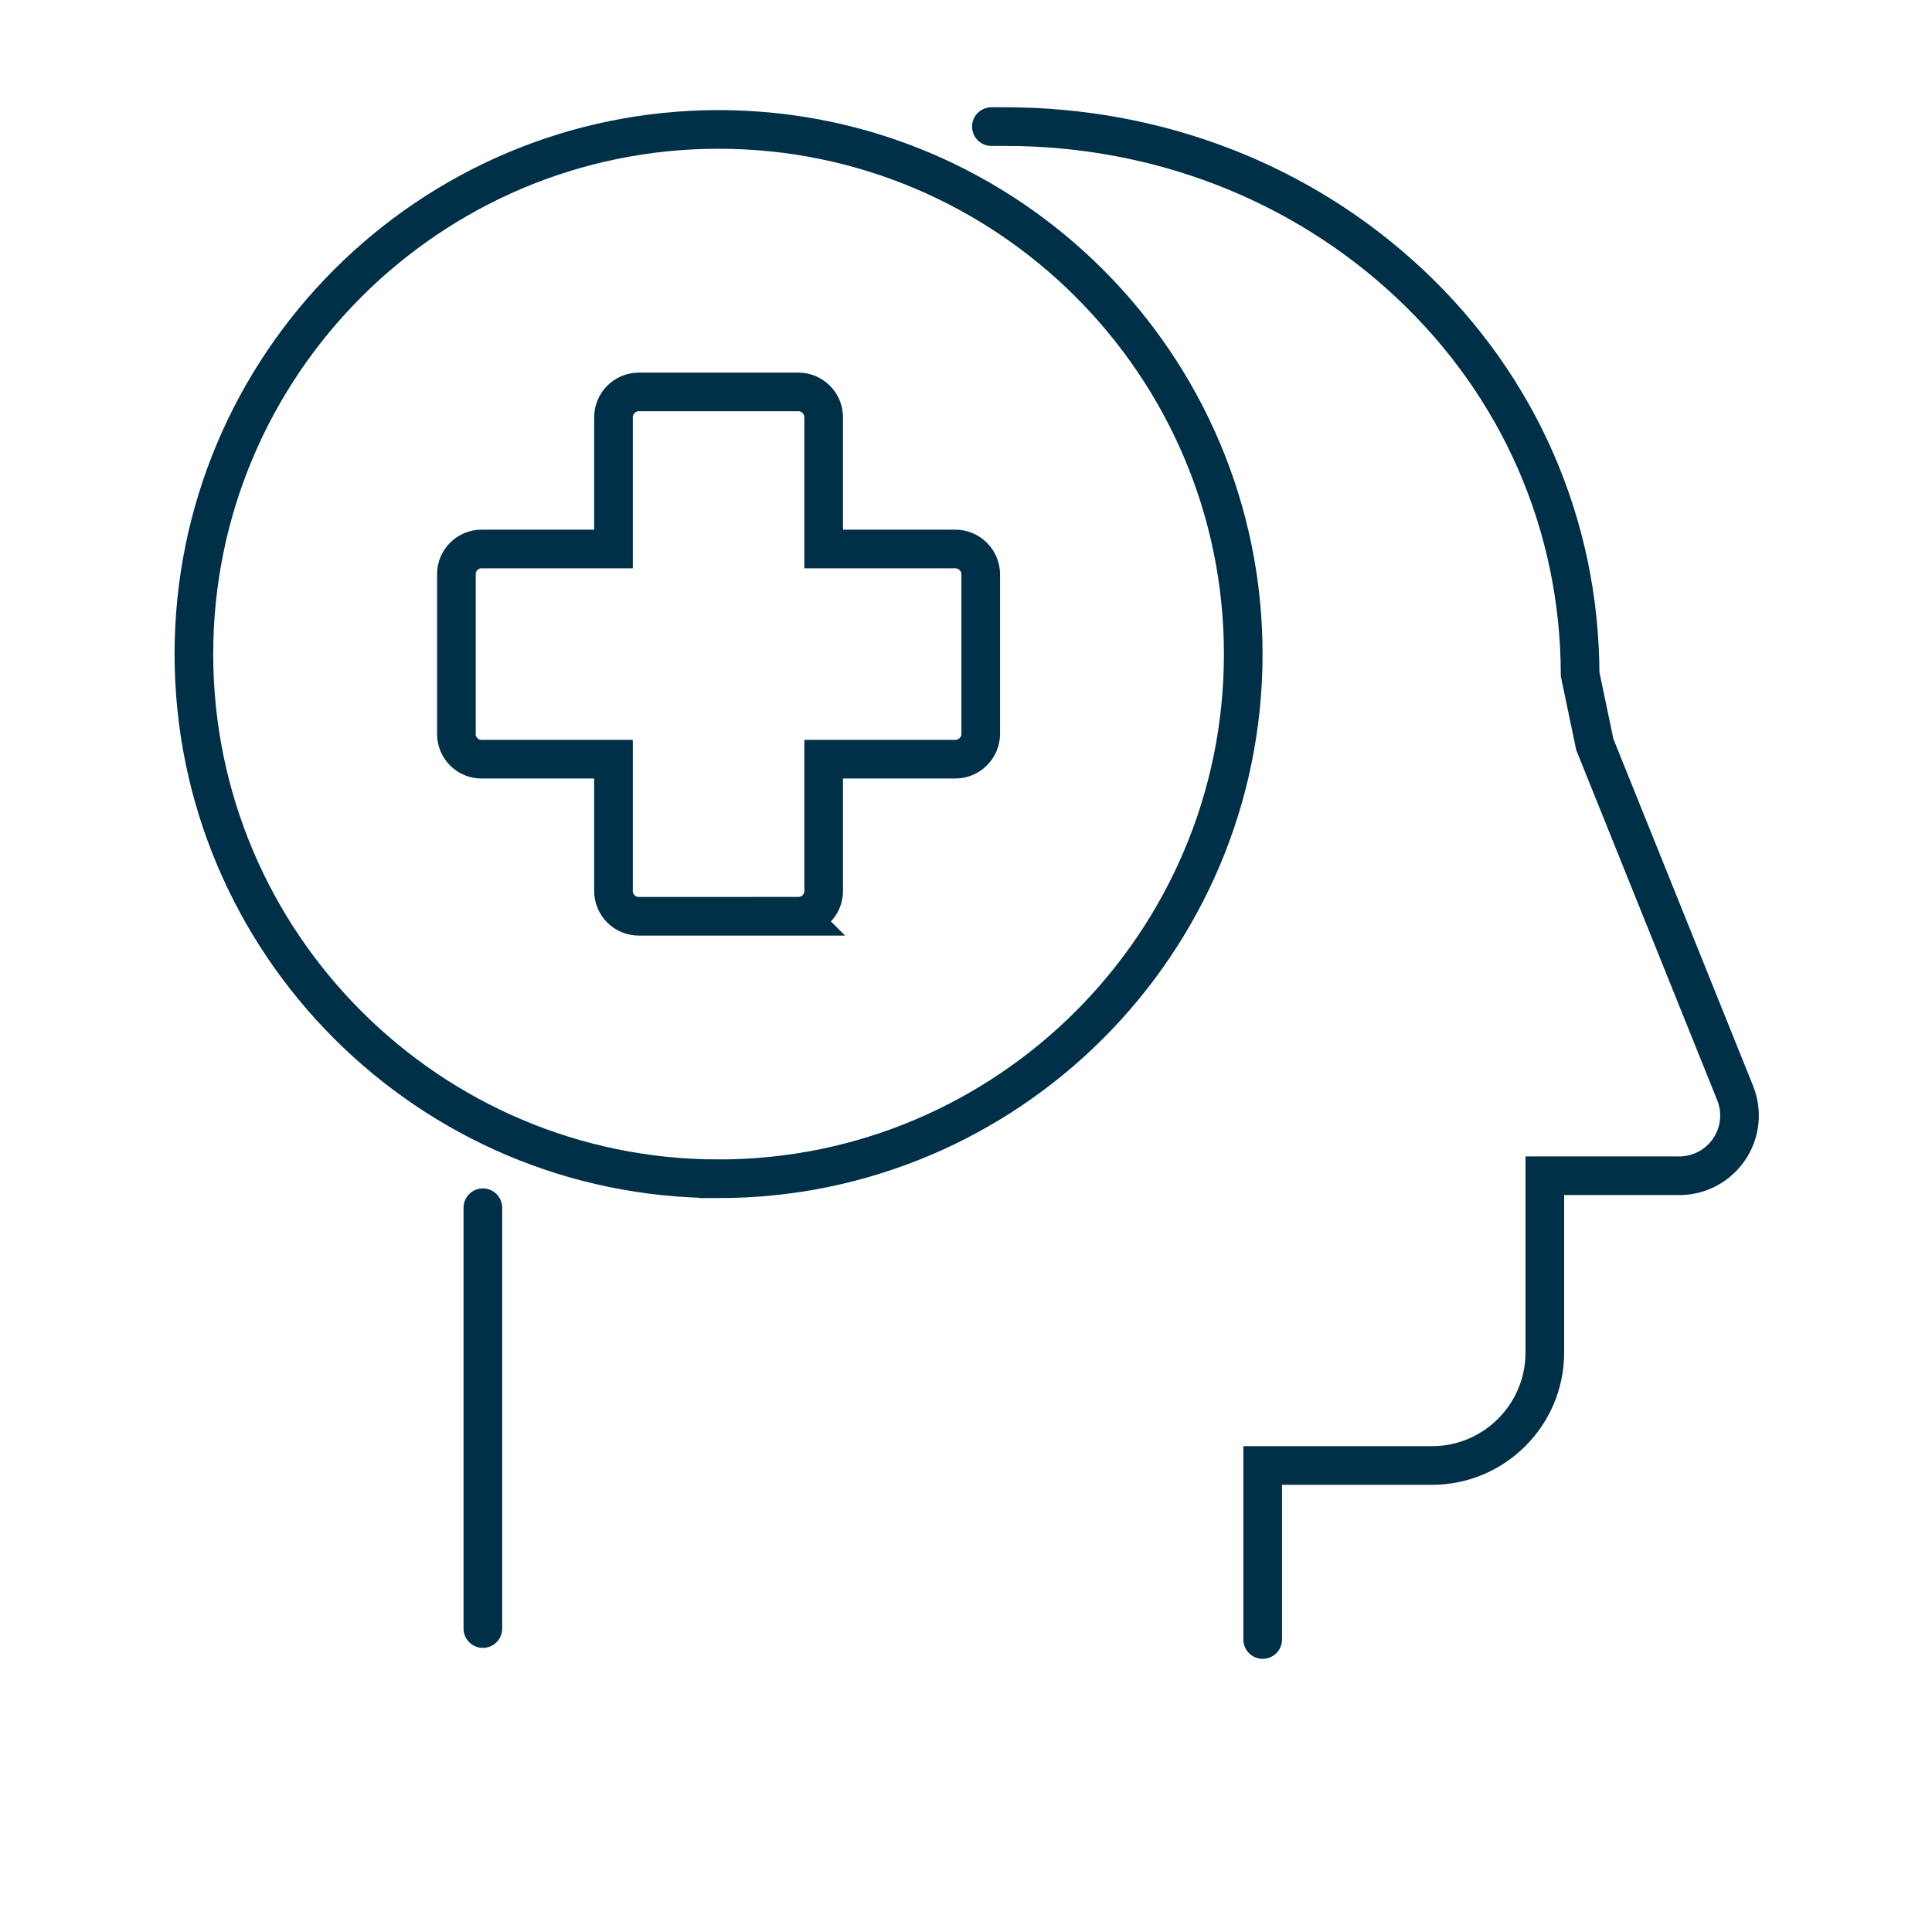 <?xml version="1.0" encoding="UTF-8"?>
<svg xmlns="http://www.w3.org/2000/svg" id="Layer_1" data-name="Layer 1" viewBox="0 0 100 100">
  <defs>
    <style>
      .cls-1 {
        fill: none;
        stroke: #002f48;
        stroke-linecap: round;
        stroke-miterlimit: 10;
        stroke-width: 2px;
      }
    </style>
  </defs>
  <path class="cls-1" d="m37.193,61.013c-14.974,0-27.157-12.183-27.157-27.157S22.219,6.699,37.193,6.699s27.157,12.183,27.157,27.157-12.183,27.157-27.157,27.157Z"></path>
  <path class="cls-1" d="m51.314,6.553h.728c7.901,0,15.332,2.886,20.923,8.127,5.671,5.316,8.802,12.493,8.822,20.219l.76,3.634,7.264,18.041c.387.962.272,2.05-.309,2.91-.581.859-1.546,1.373-2.584,1.373h-6.958v9.155c0,3.221-2.621,5.842-5.841,5.842h-8.763v9.007m16.432-49.886h.004-.004Z"></path>
  <line class="cls-1" x1="24.993" y1="84.294" x2="24.993" y2="62.512"></line>
  <path class="cls-1" d="m41.327,47.426h-8.266c-.721,0-1.307-.586-1.307-1.307v-6.823h-6.832c-.716,0-1.298-.582-1.298-1.298v-8.285c0-.715.582-1.297,1.298-1.297h6.832v-6.816c0-.725.59-1.315,1.314-1.315h8.251c.725,0,1.314.59,1.314,1.315v6.816h6.813c.726,0,1.317.591,1.317,1.317v8.245c0,.726-.591,1.317-1.317,1.317h-6.813v6.823c0,.721-.586,1.307-1.307,1.307Z"></path>
</svg>
